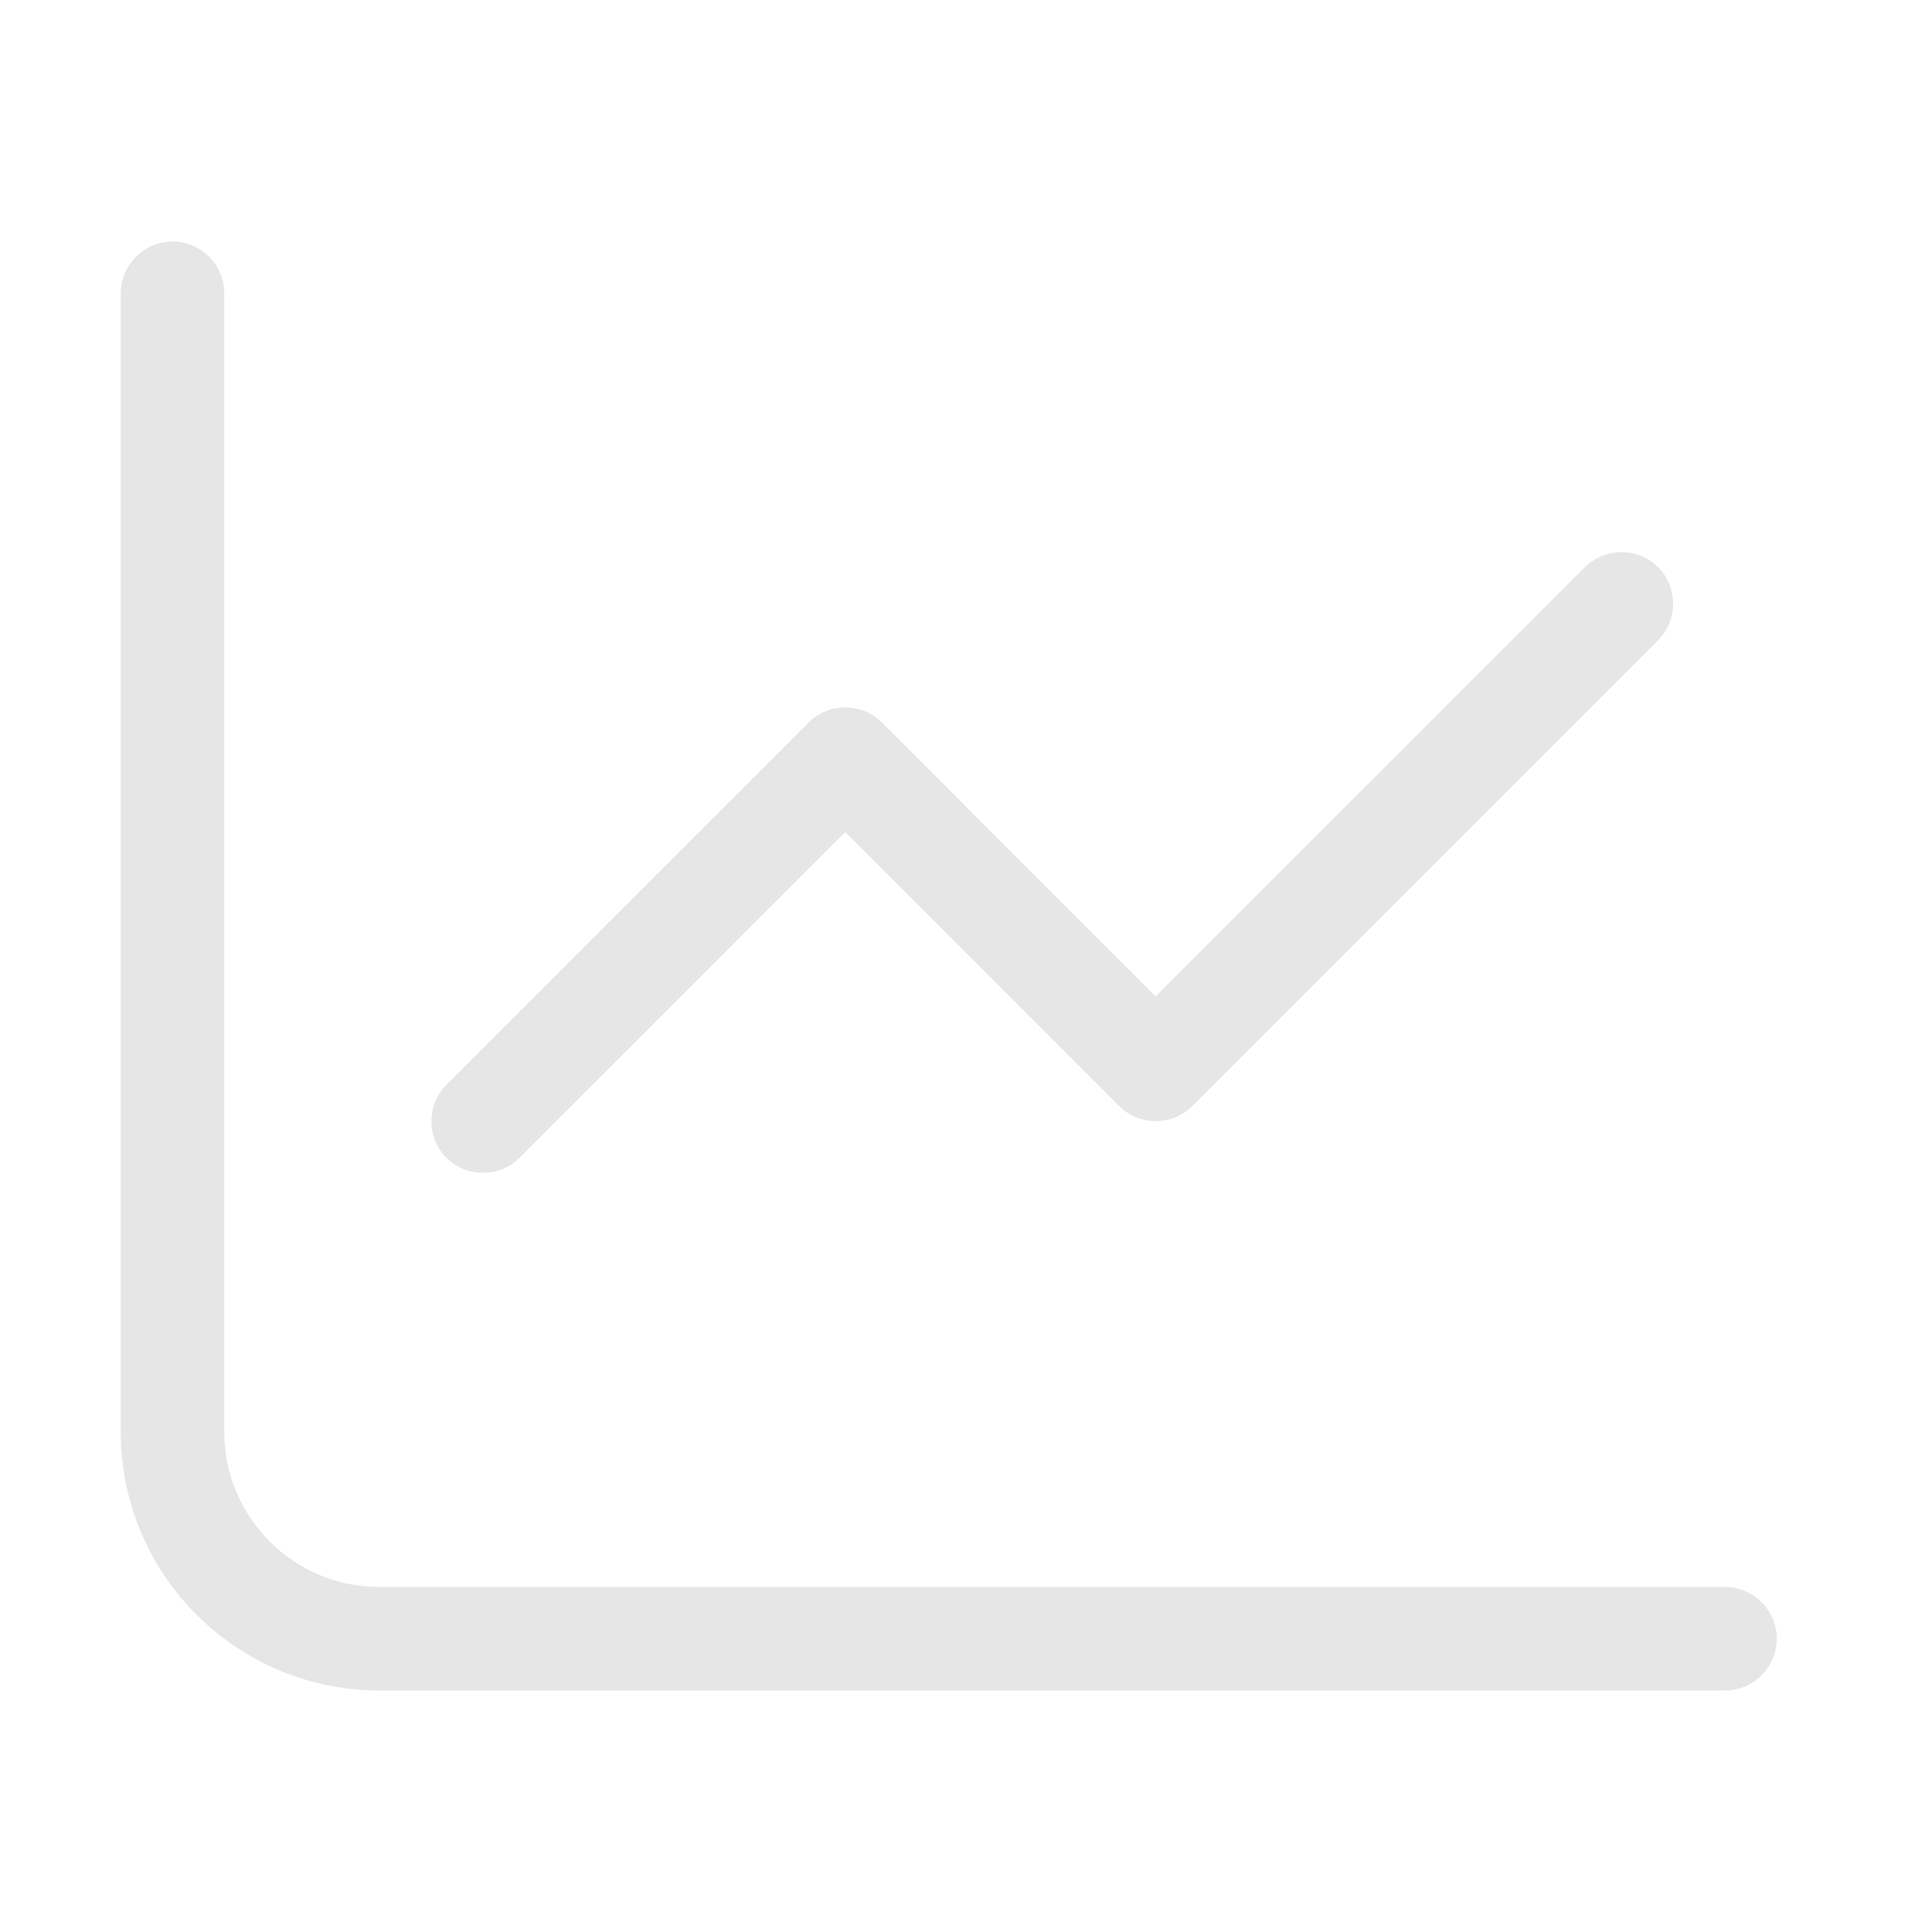 <svg width="48" height="48" viewBox="0 0 48 48" fill="none" xmlns="http://www.w3.org/2000/svg">
    <path d="M5.571 7.286C5.571 6.579 4.993 6 4.286 6C3.579 6 3 6.579 3 7.286V35.571C3 39.123 5.877 42 9.429 42H42.857C43.564 42 44.143 41.421 44.143 40.714C44.143 40.007 43.564 39.429 42.857 39.429H9.429C7.299 39.429 5.571 37.701 5.571 35.571V7.286ZM41.194 15.908C41.692 15.41 41.692 14.59 41.194 14.092C40.696 13.594 39.876 13.594 39.378 14.092L28.714 24.755L21.908 17.949C21.41 17.451 20.59 17.451 20.092 17.949L11.092 26.949C10.594 27.447 10.594 28.267 11.092 28.765C11.59 29.263 12.41 29.263 12.908 28.765L21 20.673L27.806 27.48C28.305 27.978 29.124 27.978 29.622 27.48L41.194 15.908Z" fill="#E6E6E6"/>
</svg>